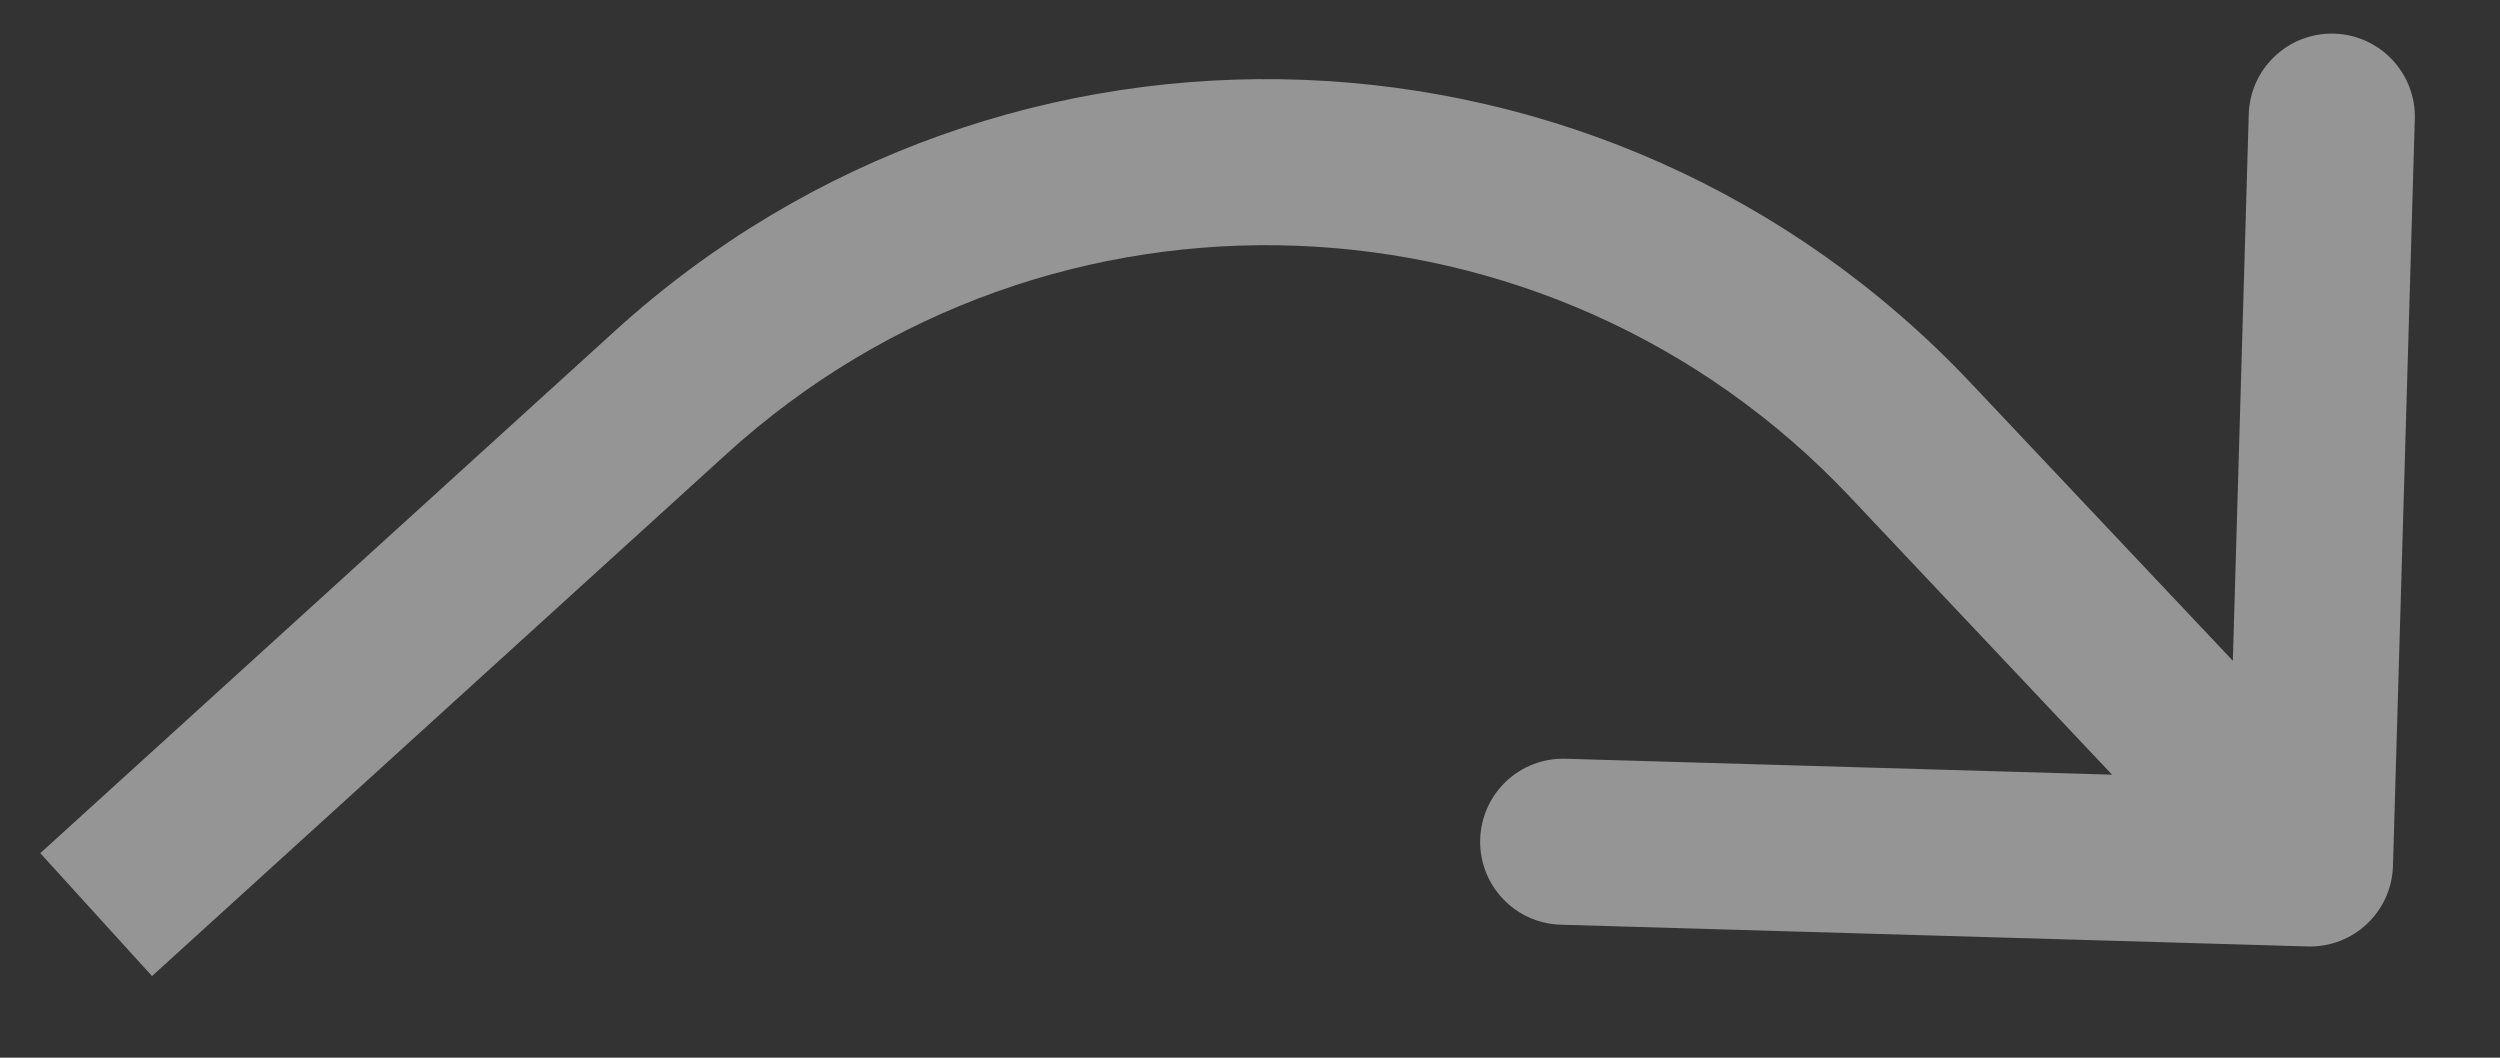 <?xml version="1.0" encoding="utf-8"?>
<svg xmlns="http://www.w3.org/2000/svg" fill="none" height="100%" overflow="visible" preserveAspectRatio="none" style="display: block;" viewBox="0 0 26 11" width="100%">
<rect x="0" y="0" width="26" height="11" fill="#333333" stroke="none"/>
<path d="M6.976 4.081L6.395 3.442L6.395 3.442L6.976 4.081ZM19.869 4.576L19.241 5.169L19.241 5.169L19.869 4.576ZM23.999 9.843C24.476 9.857 24.873 9.482 24.887 9.006L25.114 1.238C25.128 0.762 24.752 0.364 24.276 0.35C23.799 0.336 23.401 0.711 23.387 1.188L23.186 8.092L16.282 7.891C15.805 7.877 15.408 8.252 15.394 8.729C15.38 9.205 15.755 9.603 16.232 9.617L23.999 9.843ZM1 9.512L1.581 10.151L7.557 4.72L6.976 4.081L6.395 3.442L0.419 8.873L1 9.512ZM19.869 4.576L19.241 5.169L23.396 9.573L24.024 8.98L24.652 8.388L20.497 3.984L19.869 4.576ZM6.976 4.081L7.557 4.72C10.923 1.66 16.12 1.86 19.241 5.169L19.869 4.576L20.497 3.984C16.73 -0.01 10.458 -0.251 6.395 3.442L6.976 4.081Z" fill="white" id="Arrow 52" opacity="0.48"/>
</svg>